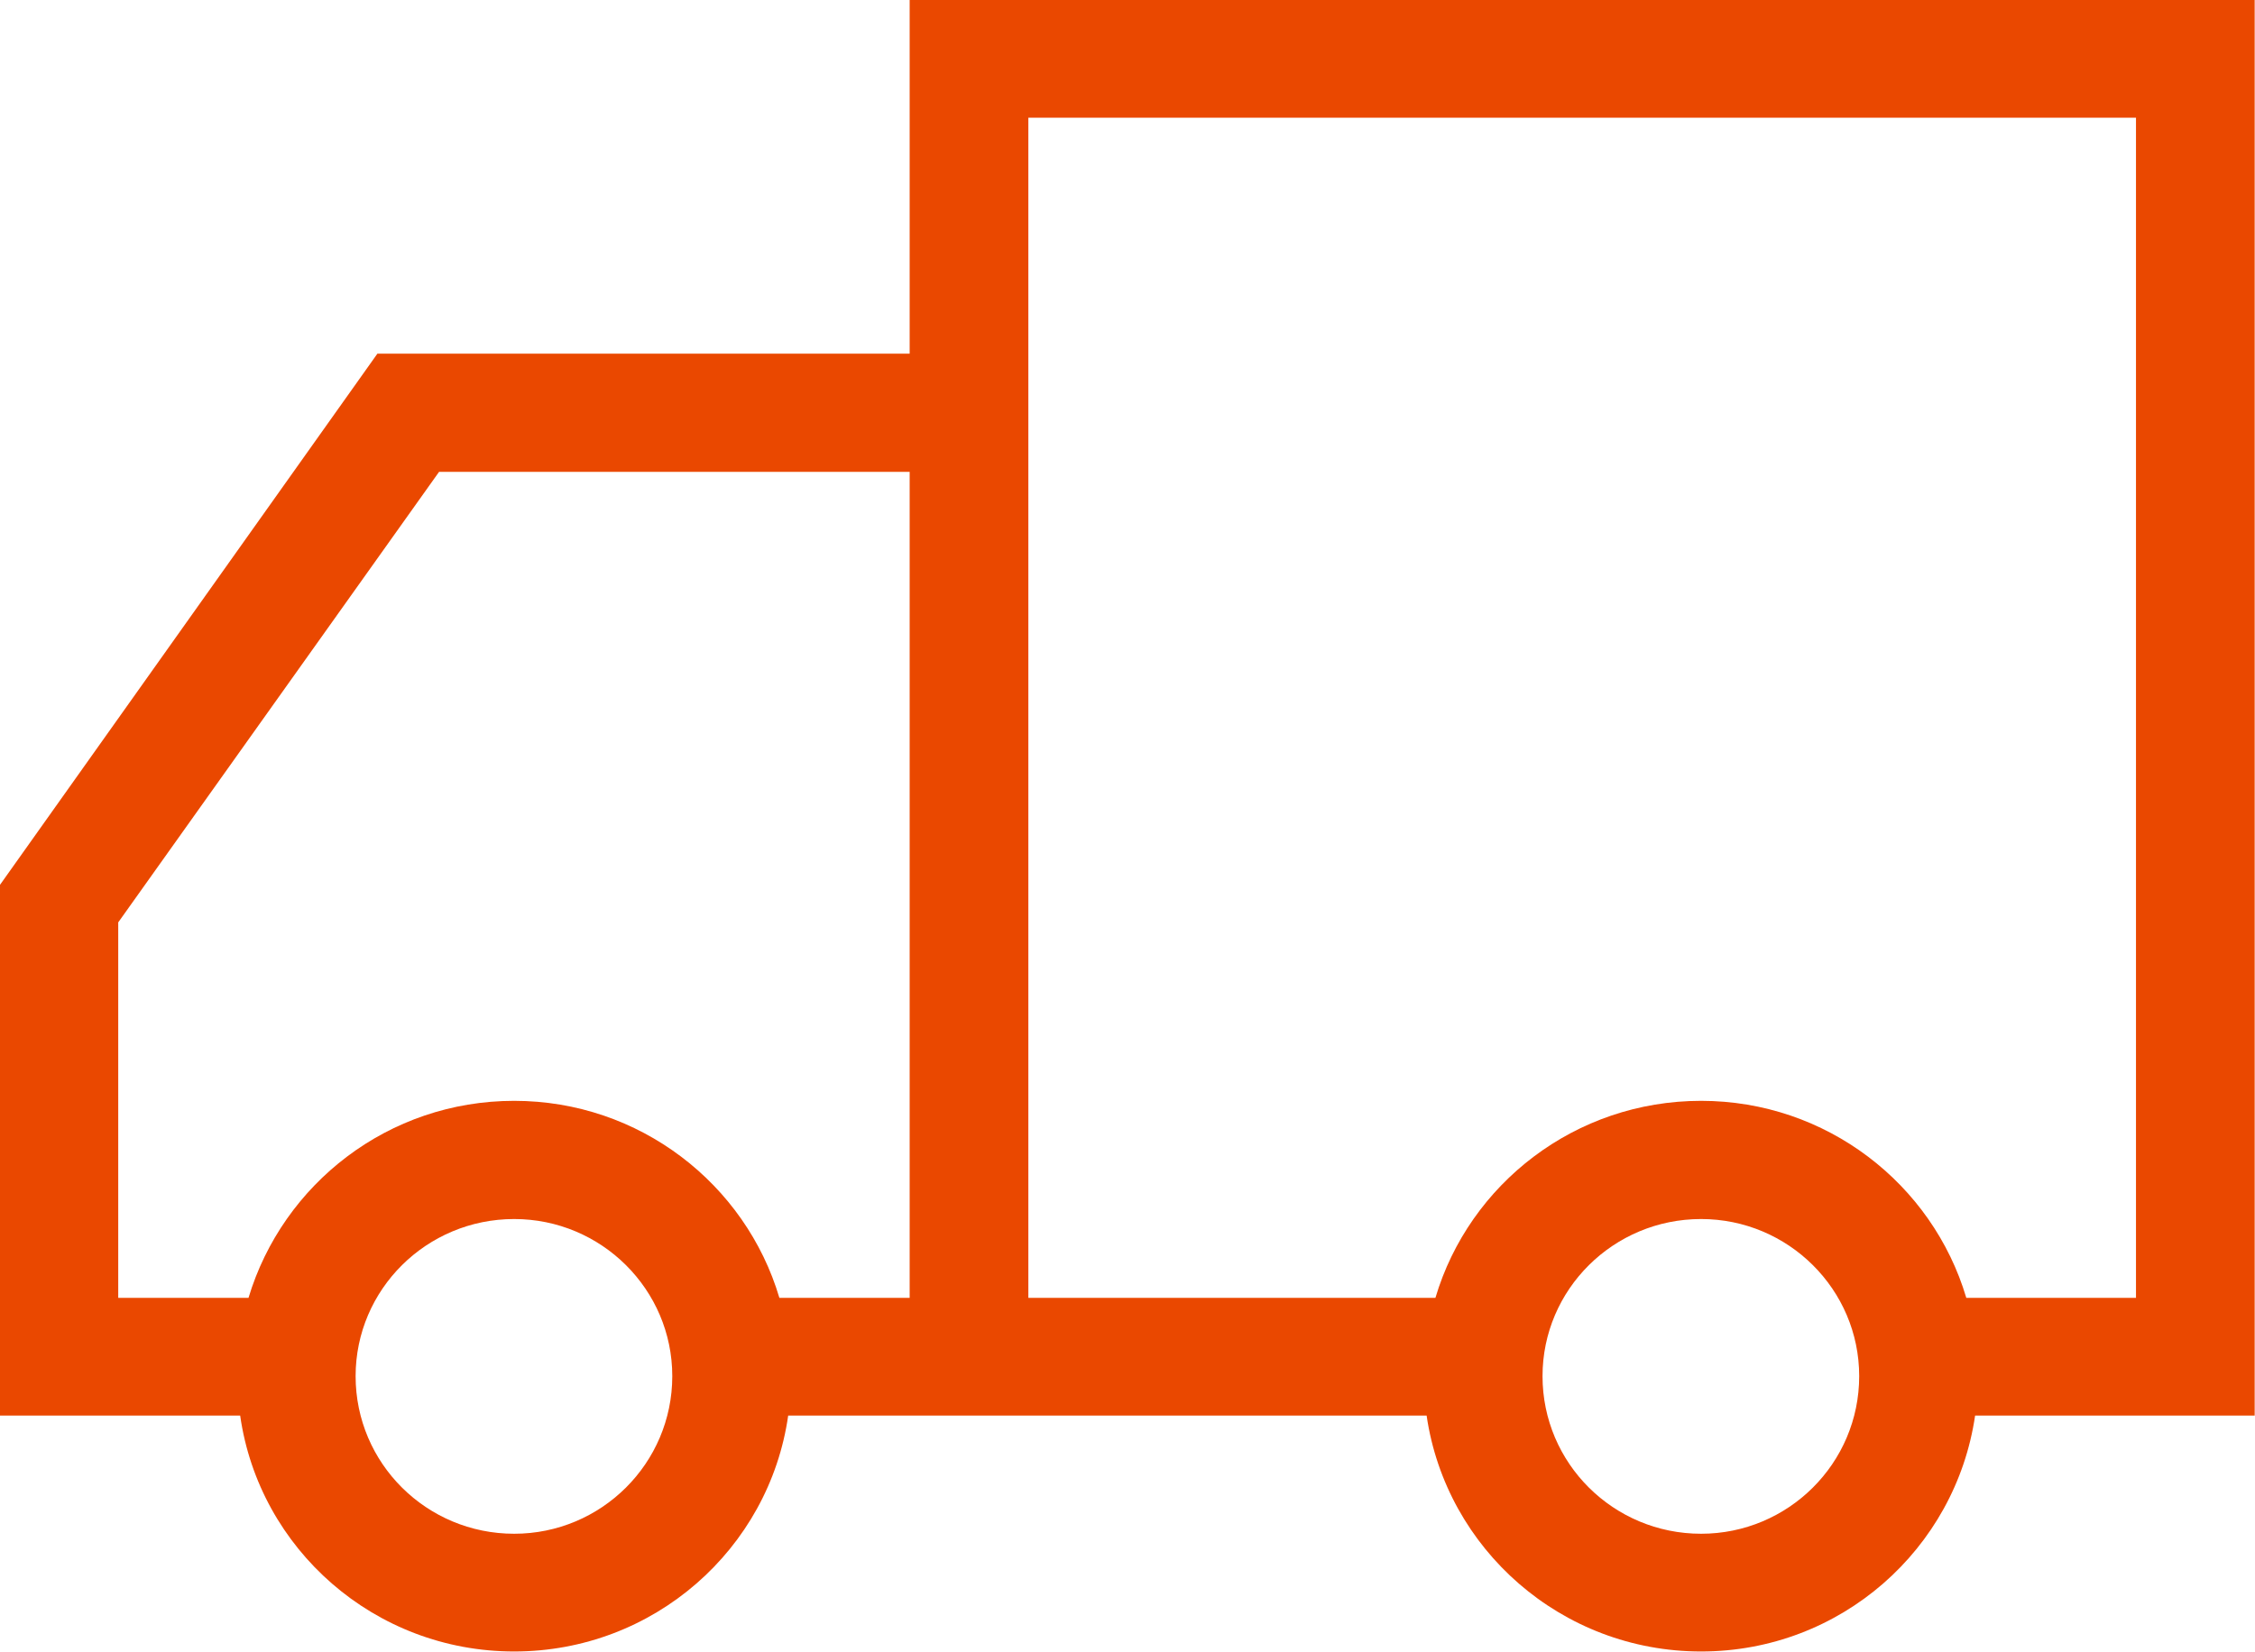 <?xml version="1.0" encoding="UTF-8"?> <svg xmlns="http://www.w3.org/2000/svg" xmlns:xlink="http://www.w3.org/1999/xlink" width="48.637" height="35.636" viewBox="0 0 48.637 35.636" fill="none"><desc> Created with Pixso. </desc><defs></defs><path id="path" d="M42.6 30.54L48.63 30.54L48.63 0L19.62 0L19.62 7.63L8.14 7.63L0 19.09L0 30.54L5.18 30.54C5.59 33.42 8.08 35.63 11.09 35.63C14.1 35.63 16.59 33.42 17 30.54L30.77 30.54C31.19 33.42 33.68 35.63 36.69 35.63C39.7 35.63 42.18 33.42 42.6 30.54ZM46.07 2.54L22.18 2.54L22.18 28L30.96 28C31.69 25.54 33.98 23.75 36.69 23.75C39.39 23.75 41.68 25.54 42.41 28L46.07 28L46.07 2.54ZM16.81 28L19.62 28L19.62 10.18L9.47 10.18L2.55 19.9L2.55 28L5.36 28C6.1 25.54 8.38 23.75 11.09 23.75C13.79 23.75 16.08 25.54 16.81 28ZM11.09 33.09C12.97 33.09 14.5 31.57 14.5 29.69C14.5 27.82 12.97 26.3 11.09 26.3C9.2 26.3 7.67 27.82 7.67 29.69C7.67 31.57 9.2 33.09 11.09 33.09ZM36.69 33.09C38.57 33.09 40.1 31.57 40.1 29.69C40.1 27.82 38.57 26.3 36.69 26.3C34.8 26.3 33.27 27.82 33.27 29.69C33.27 31.57 34.8 33.09 36.69 33.09Z" fill="#EA4800" fill-opacity="1" fill-rule="evenodd"></path></svg> 